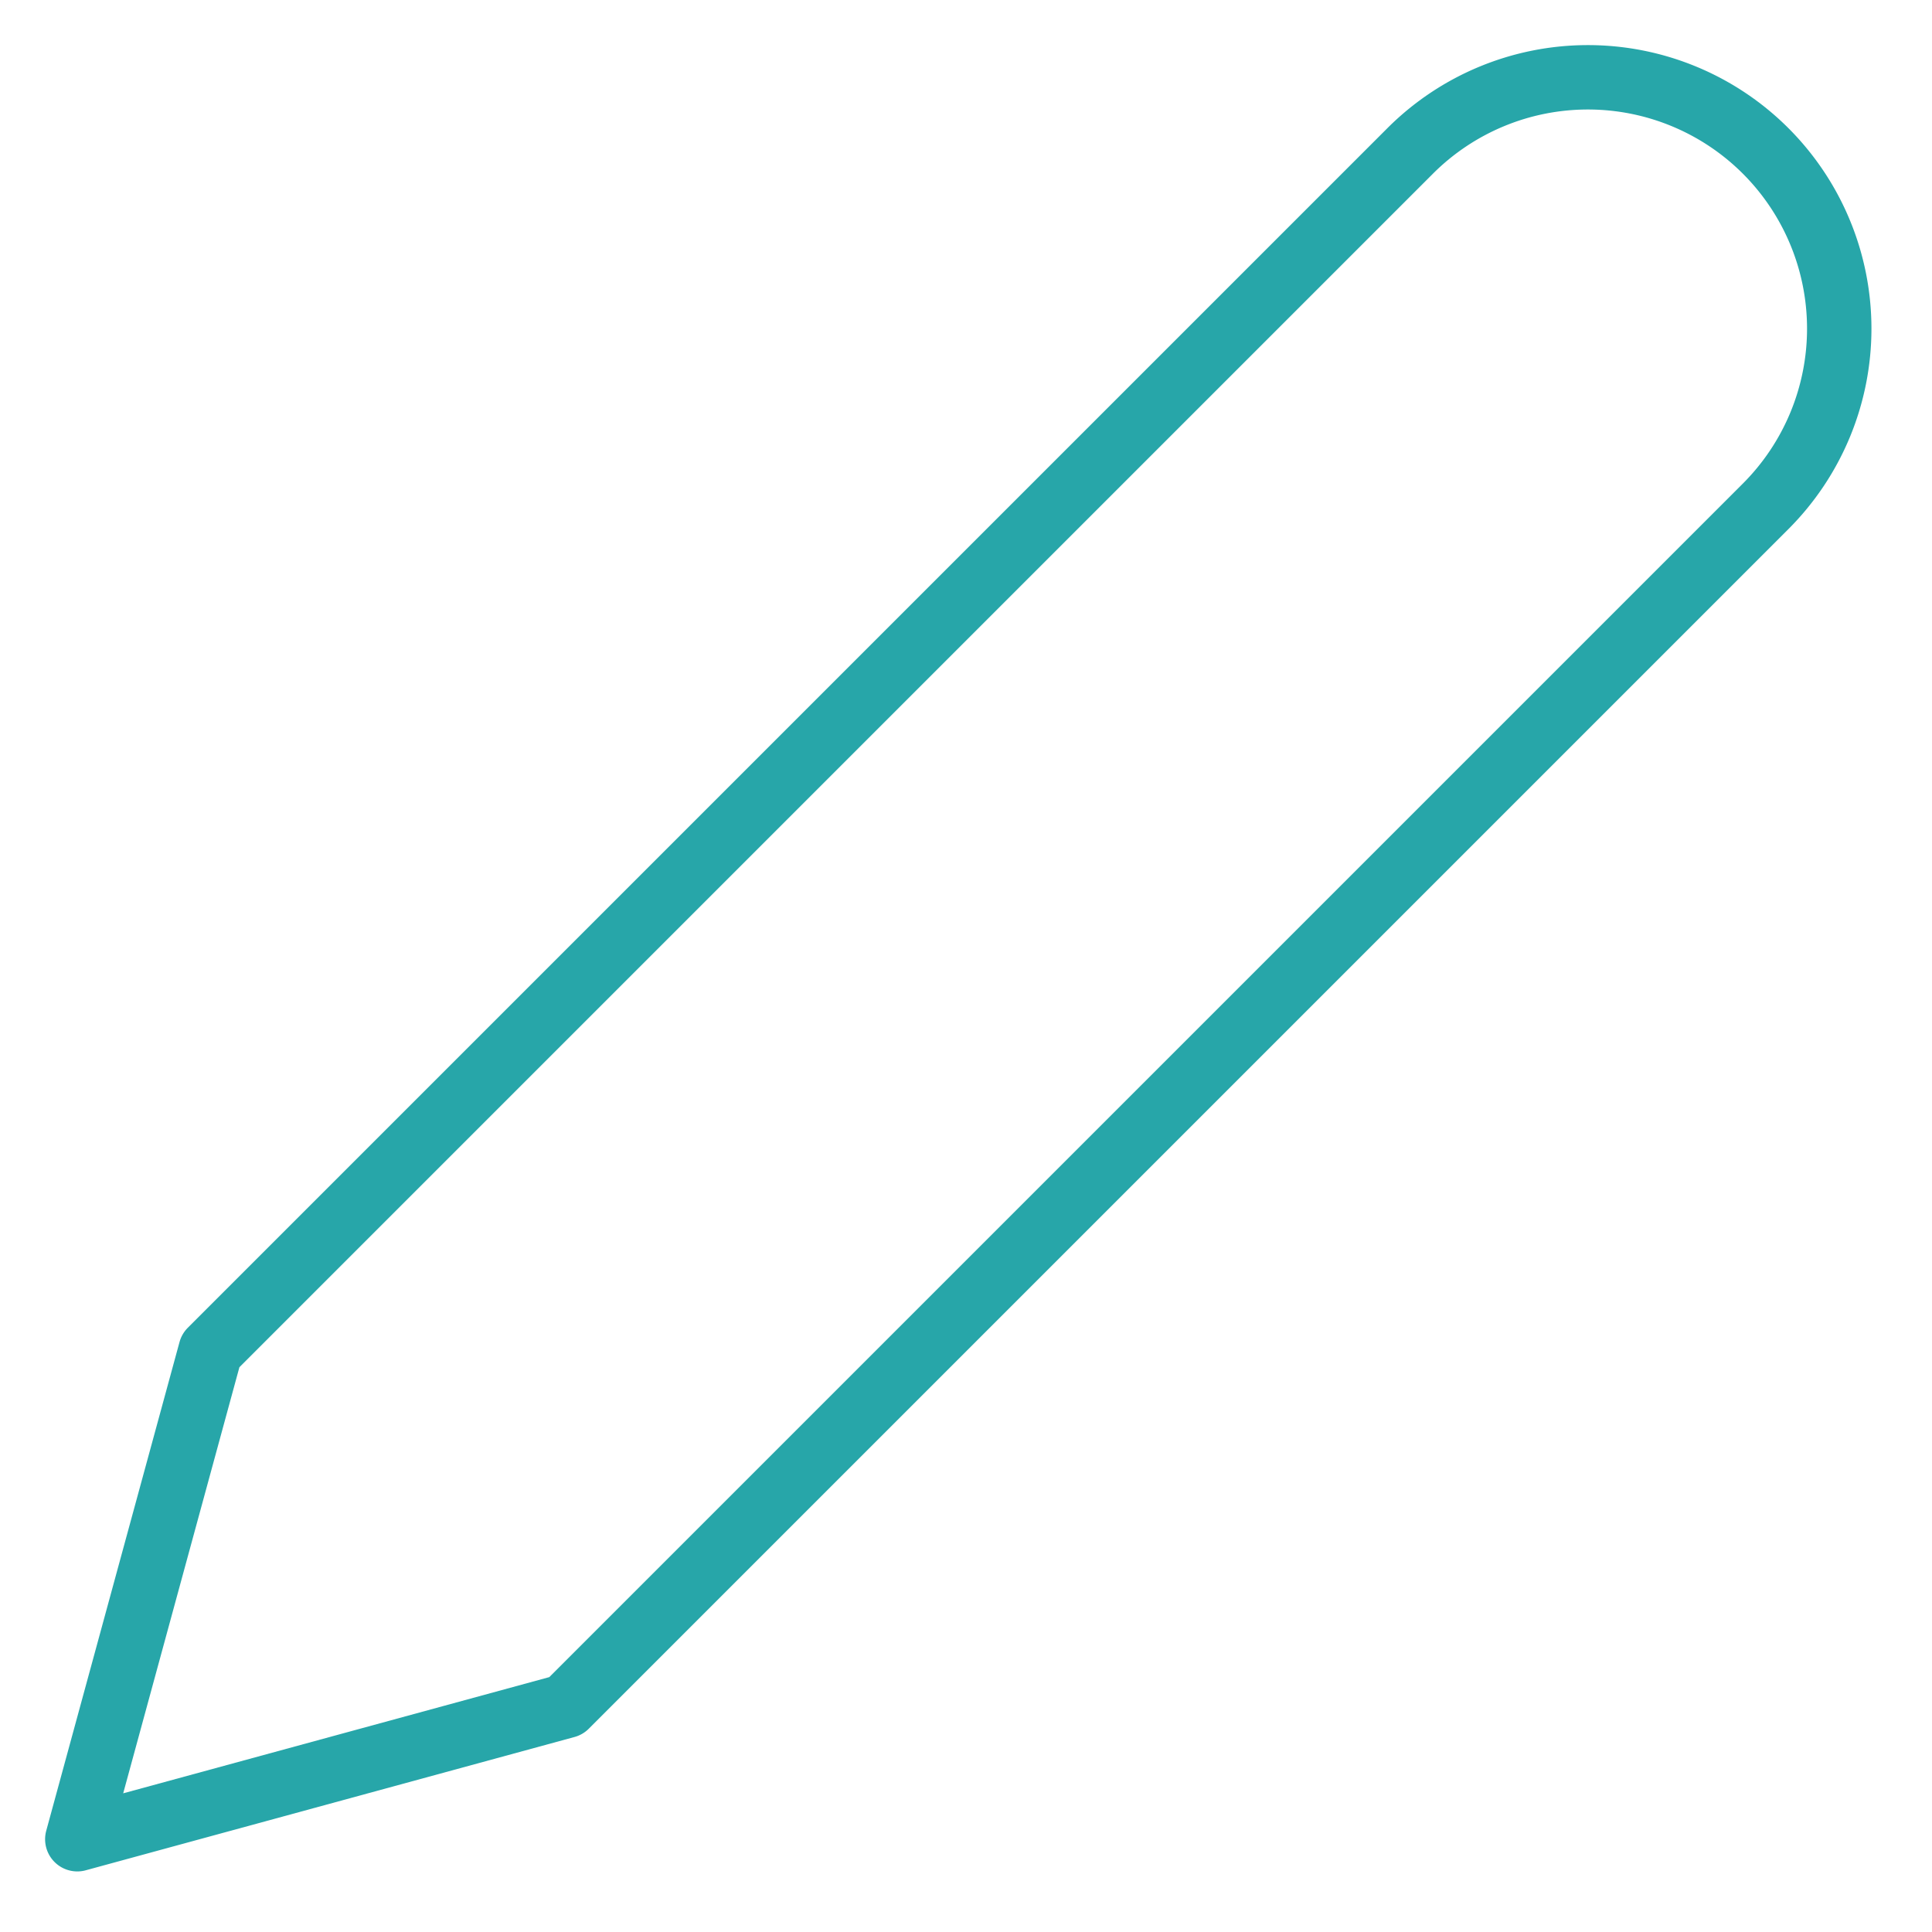 <svg xmlns="http://www.w3.org/2000/svg" width="90" height="90" fill="none" xmlns:v="https://vecta.io/nano"><path d="M65.692 7.03a11.71 11.71 0 0 1 8.279-3.429 11.71 11.71 0 0 1 8.279 3.429 11.71 11.71 0 0 1 3.429 8.279c0 1.537-.303 3.06-.891 4.48a11.71 11.71 0 0 1-2.538 3.798L26.367 79.469 3.601 85.678 9.81 62.912 65.692 7.03z" stroke="#27a6a9" stroke-width="3" stroke-linejoin="round"/></svg>
